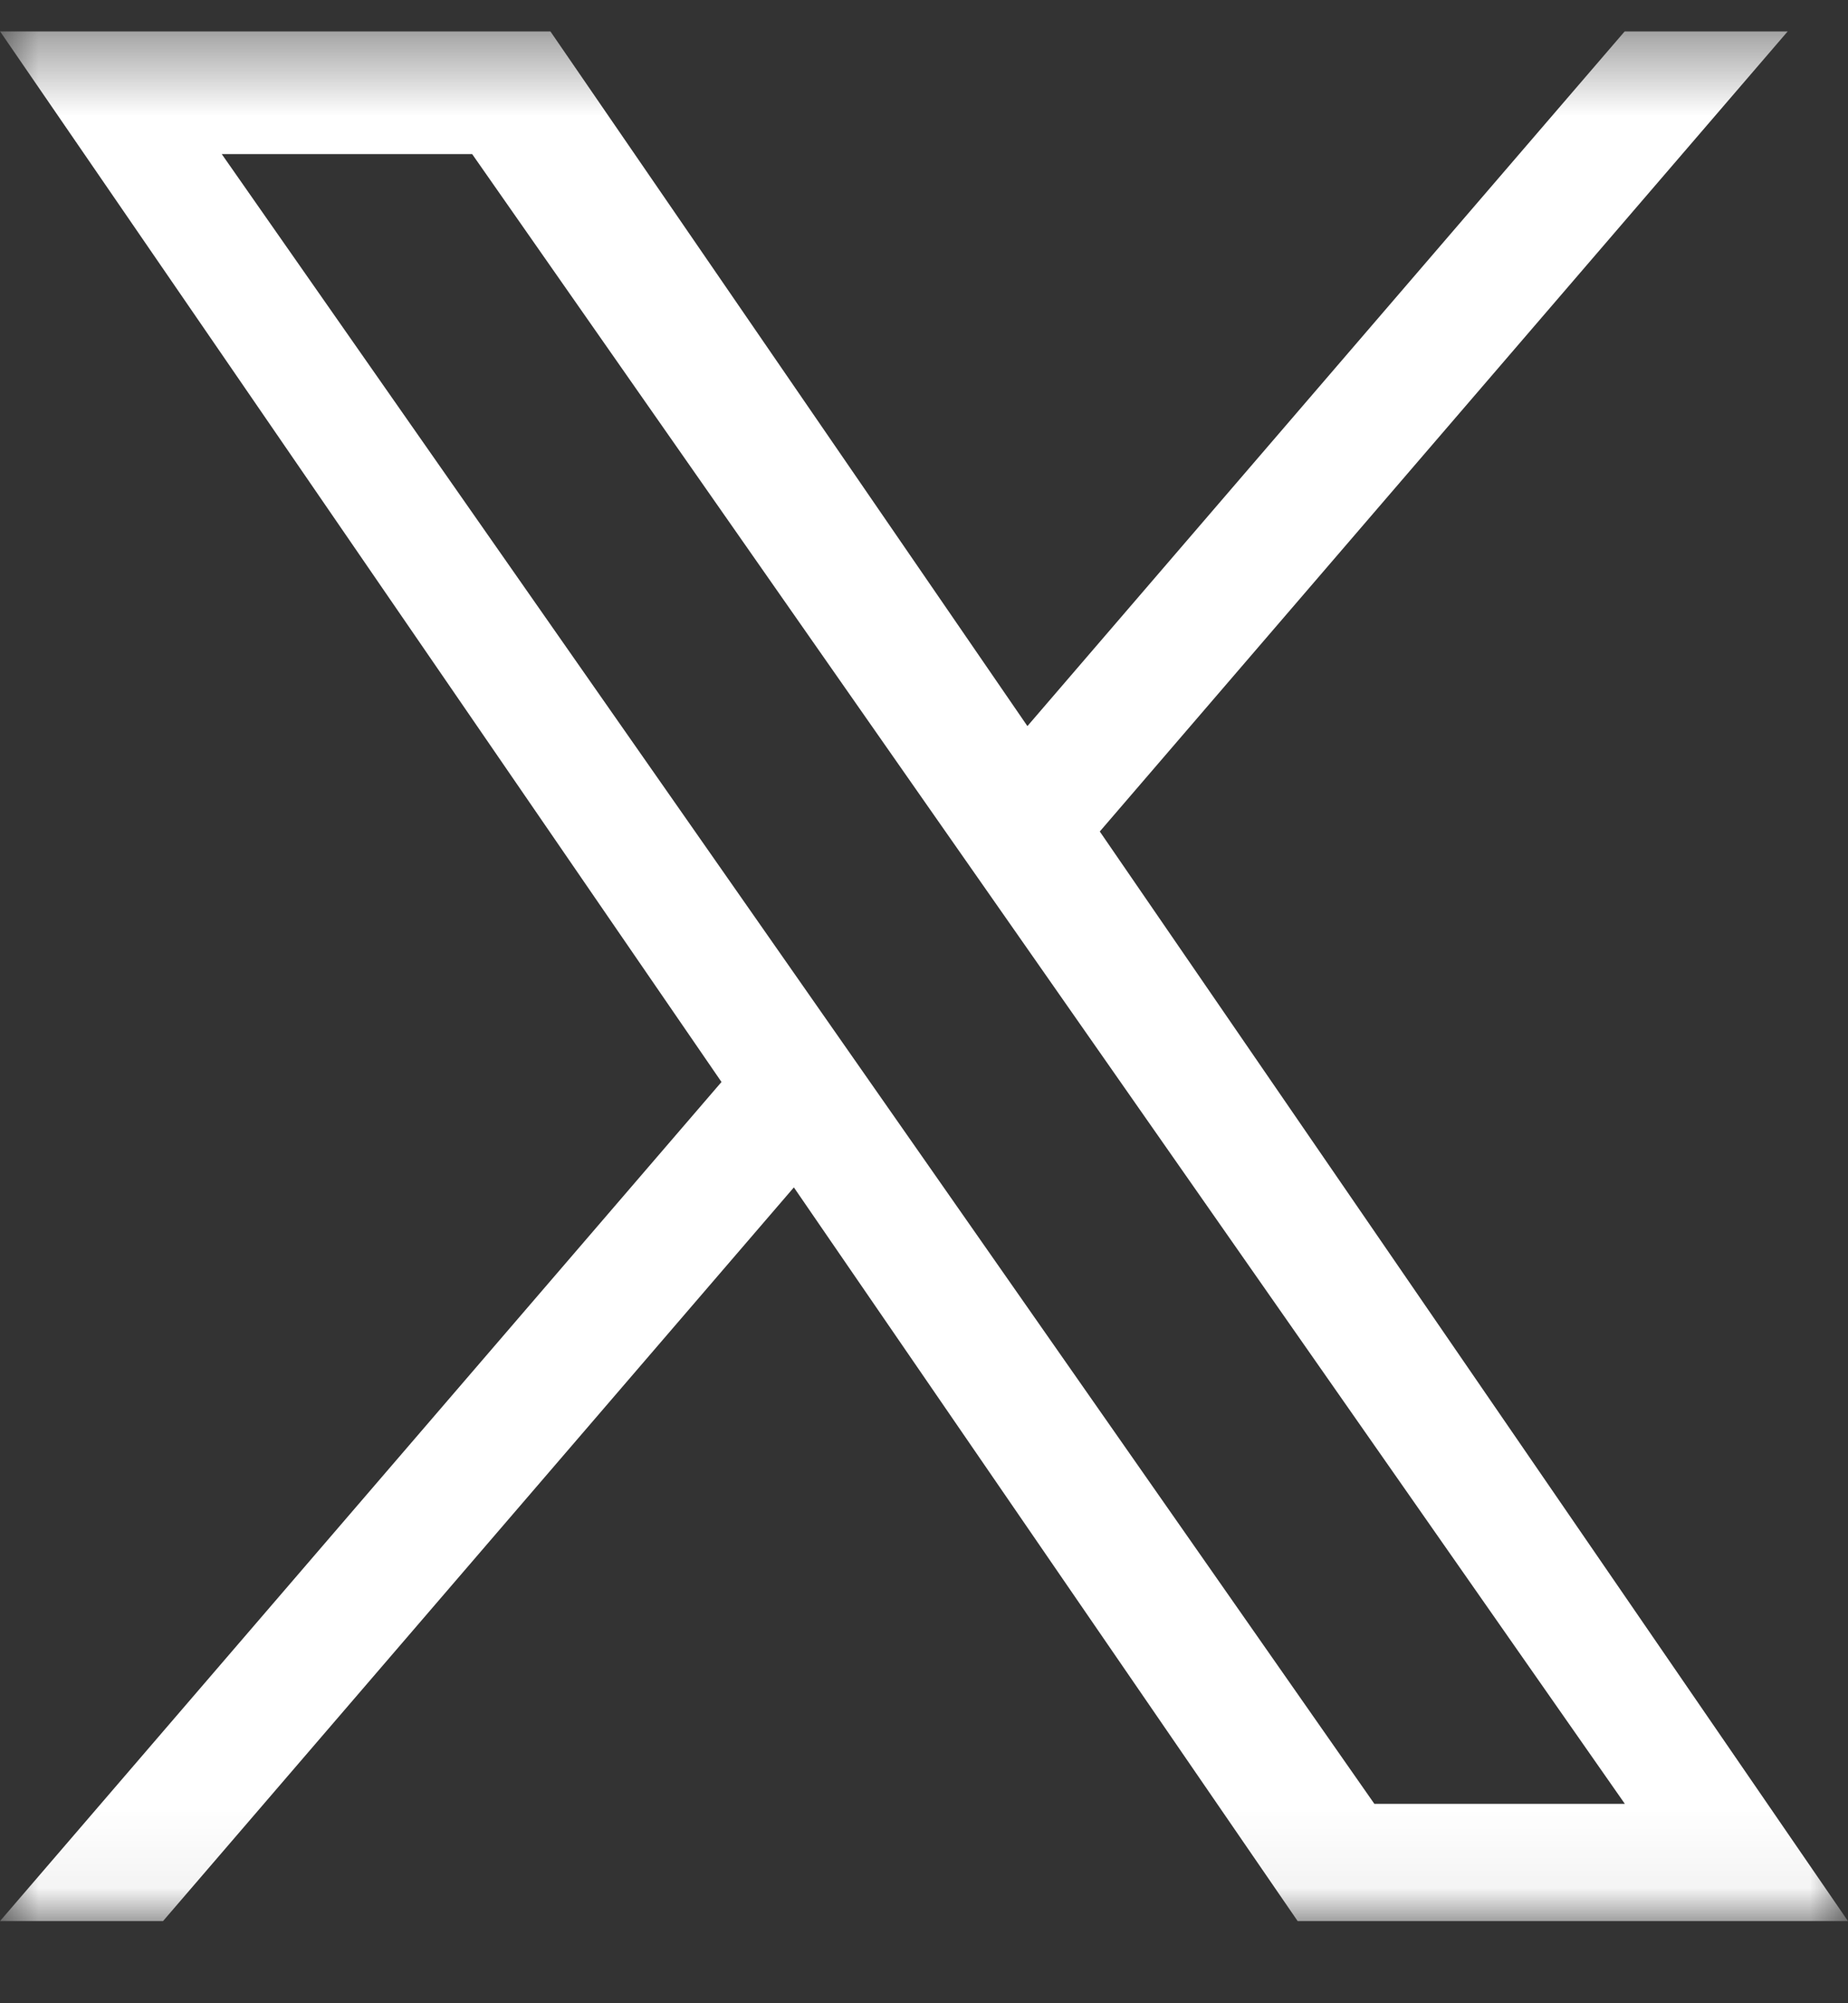 <svg xmlns="http://www.w3.org/2000/svg" width="24" height="26" viewBox="0 0 24 26" fill="none">
  <rect x="0" y="0" width="24" height="26" fill="#333333" stroke="none"/>
  <g clip-path="url(#clip0_25326_165380)">
    <mask id="mask0_25326_165380" style="mask-type:luminance" maskUnits="userSpaceOnUse" x="0" y="0" width="24" height="25">
      <path d="M24 0.406H0V24.946H24V0.406Z" fill="white"/>
    </mask>
    <g mask="url(#mask0_25326_165380)">
      <path d="M14.283 10.792L23.218 0.406H21.101L13.343 9.424L7.147 0.406H0L9.37 14.043L0 24.934H2.117L10.31 15.411L16.853 24.934H24L14.283 10.792ZM11.383 14.163L10.434 12.805L2.88 2H6.132L12.228 10.72L13.178 12.078L21.102 23.412H17.849L11.383 14.163Z" fill="white"/>
    </g>
  </g>
  <defs>
    <clipPath id="clip0_25326_165380">
      <rect width="24" height="25" fill="white" transform="translate(0 0.406)"/>
    </clipPath>
  </defs>
</svg>